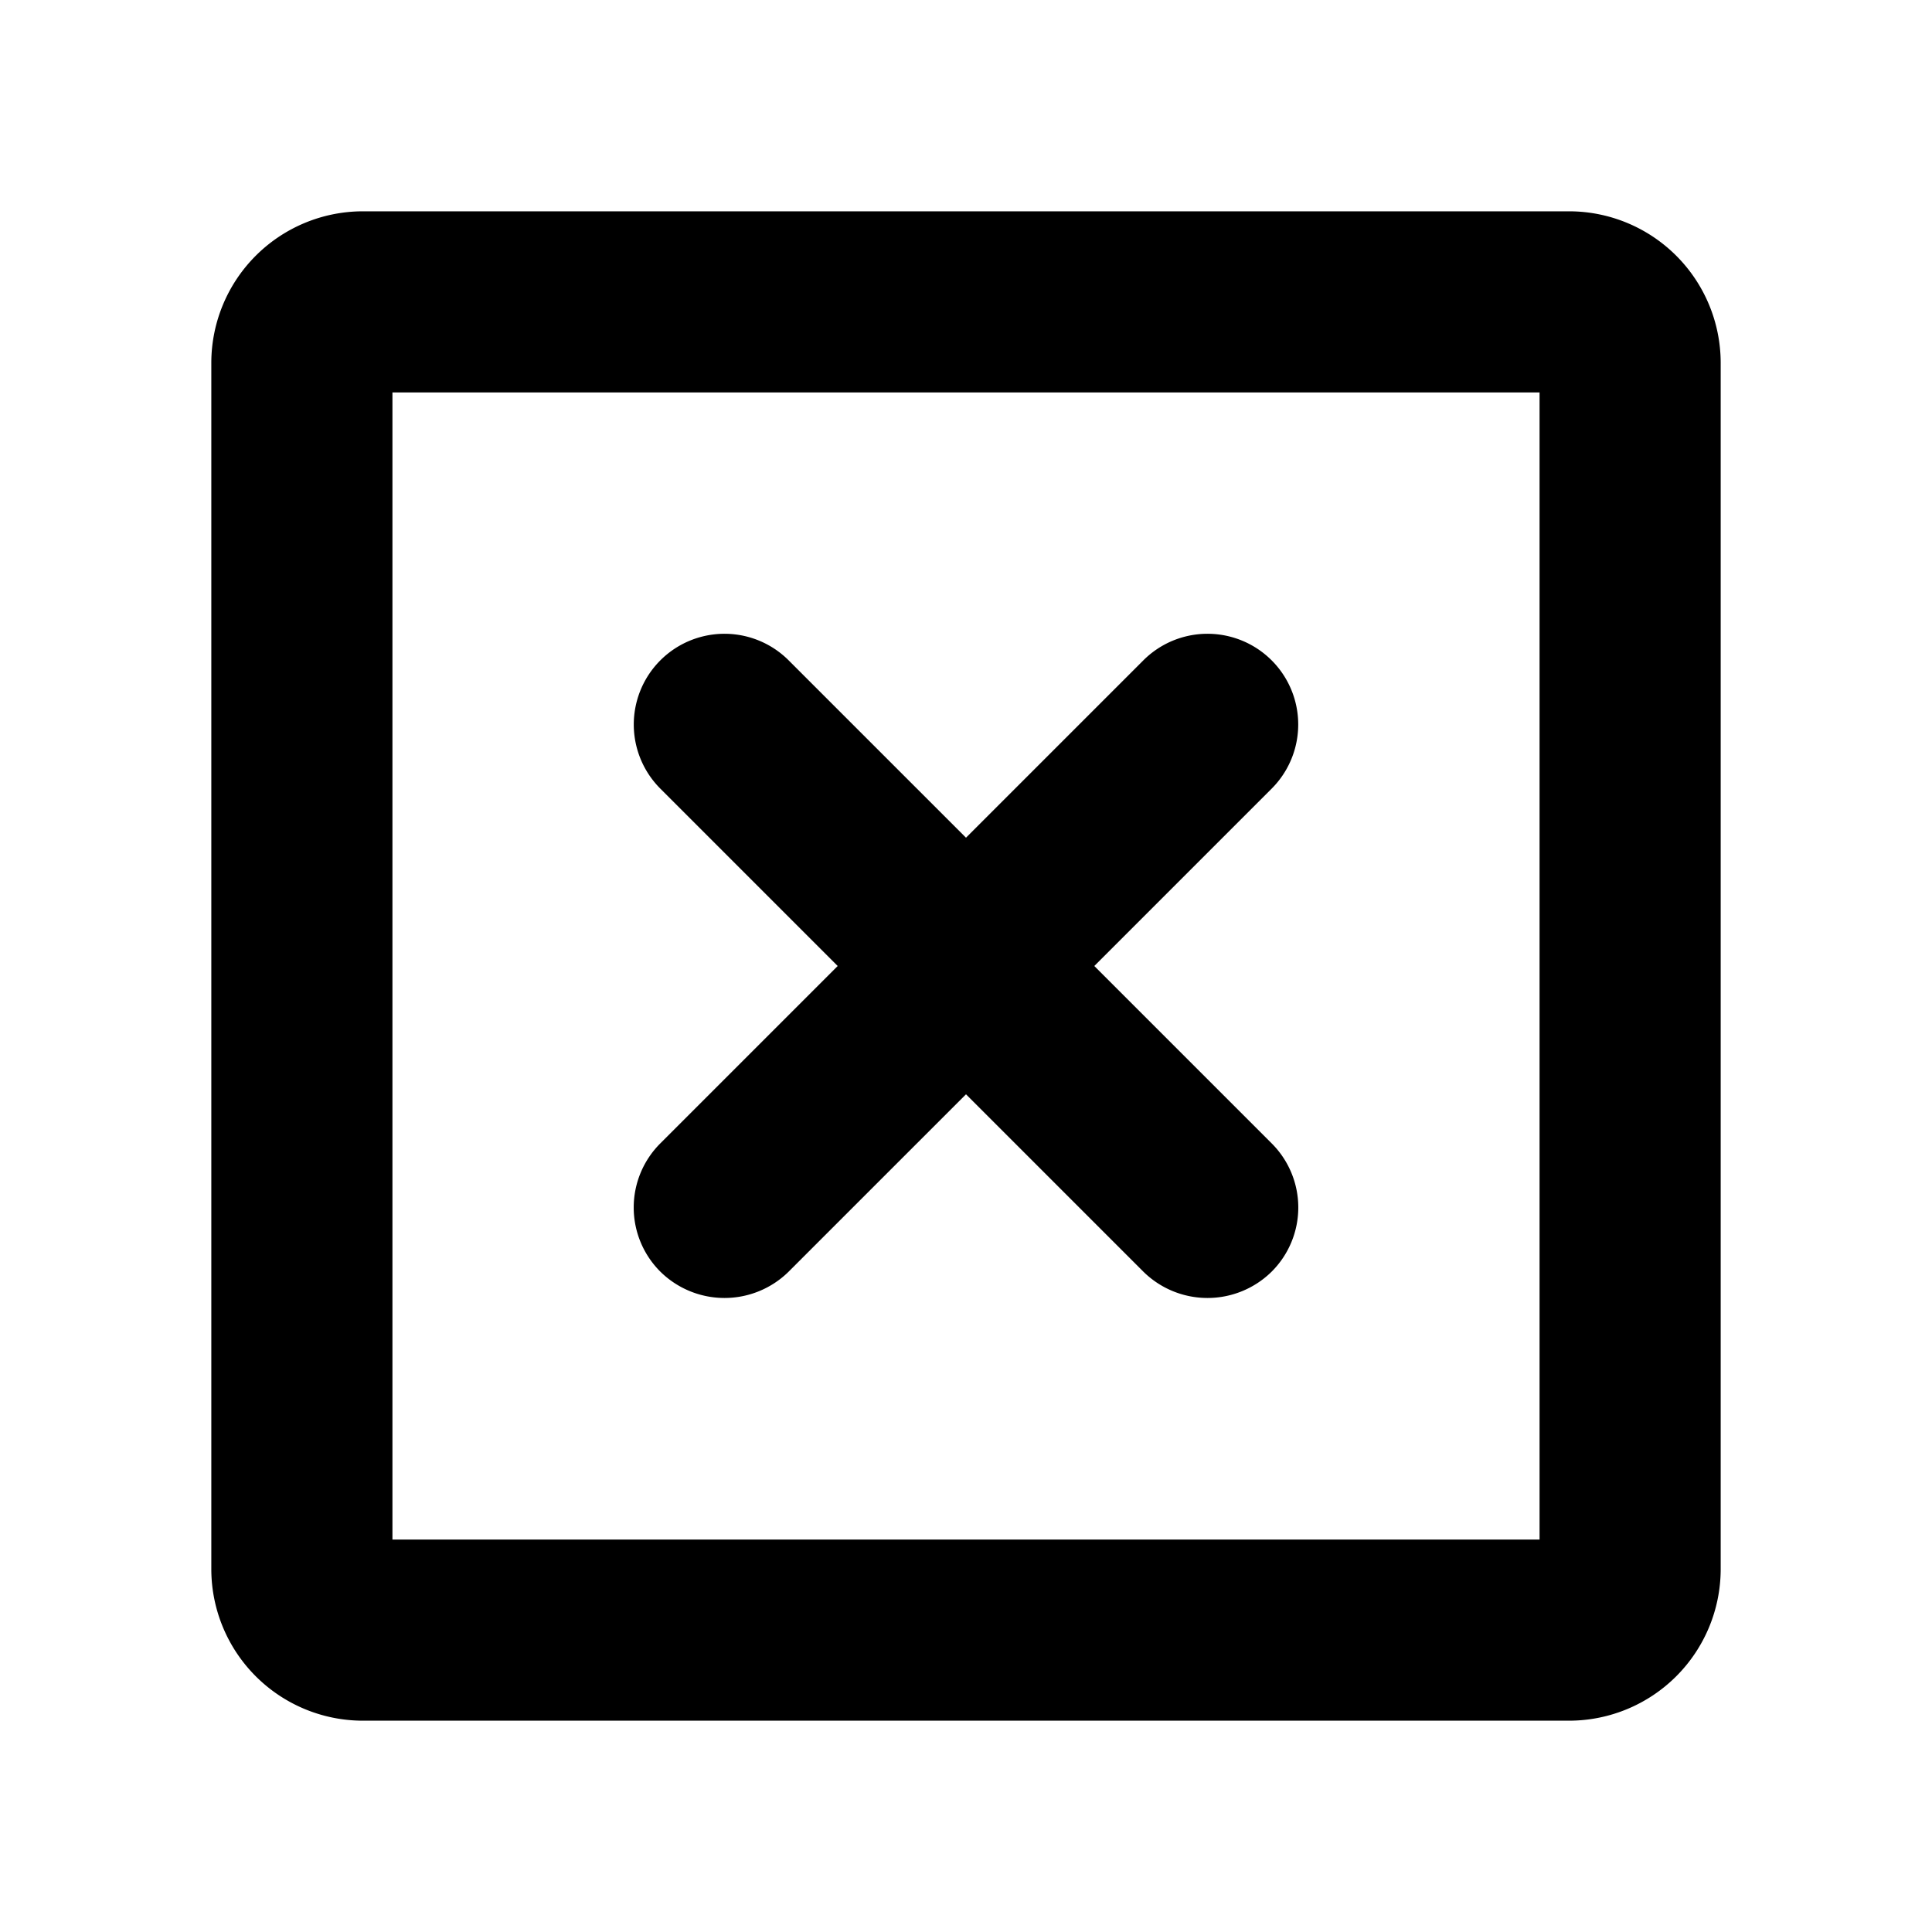 <svg xmlns="http://www.w3.org/2000/svg" viewBox="0 0 256 256" fill="currentColor"><path d="M87.5,151.5,111,128,87.5,104.5a12,12,0,0,1,17-17L128,111l23.5-23.5a12,12,0,0,1,17,17L145,128l23.5,23.5a12,12,0,0,1,0,17,12.1,12.1,0,0,1-17,0L128,145l-23.5,23.5a12.1,12.1,0,0,1-17,0A12,12,0,0,1,87.5,151.5ZM228,48V208a20.1,20.1,0,0,1-20,20H48a20.1,20.1,0,0,1-20-20V48A20.1,20.1,0,0,1,48,28H208A20.1,20.1,0,0,1,228,48Zm-24,4H52V204H204Z"/></svg>